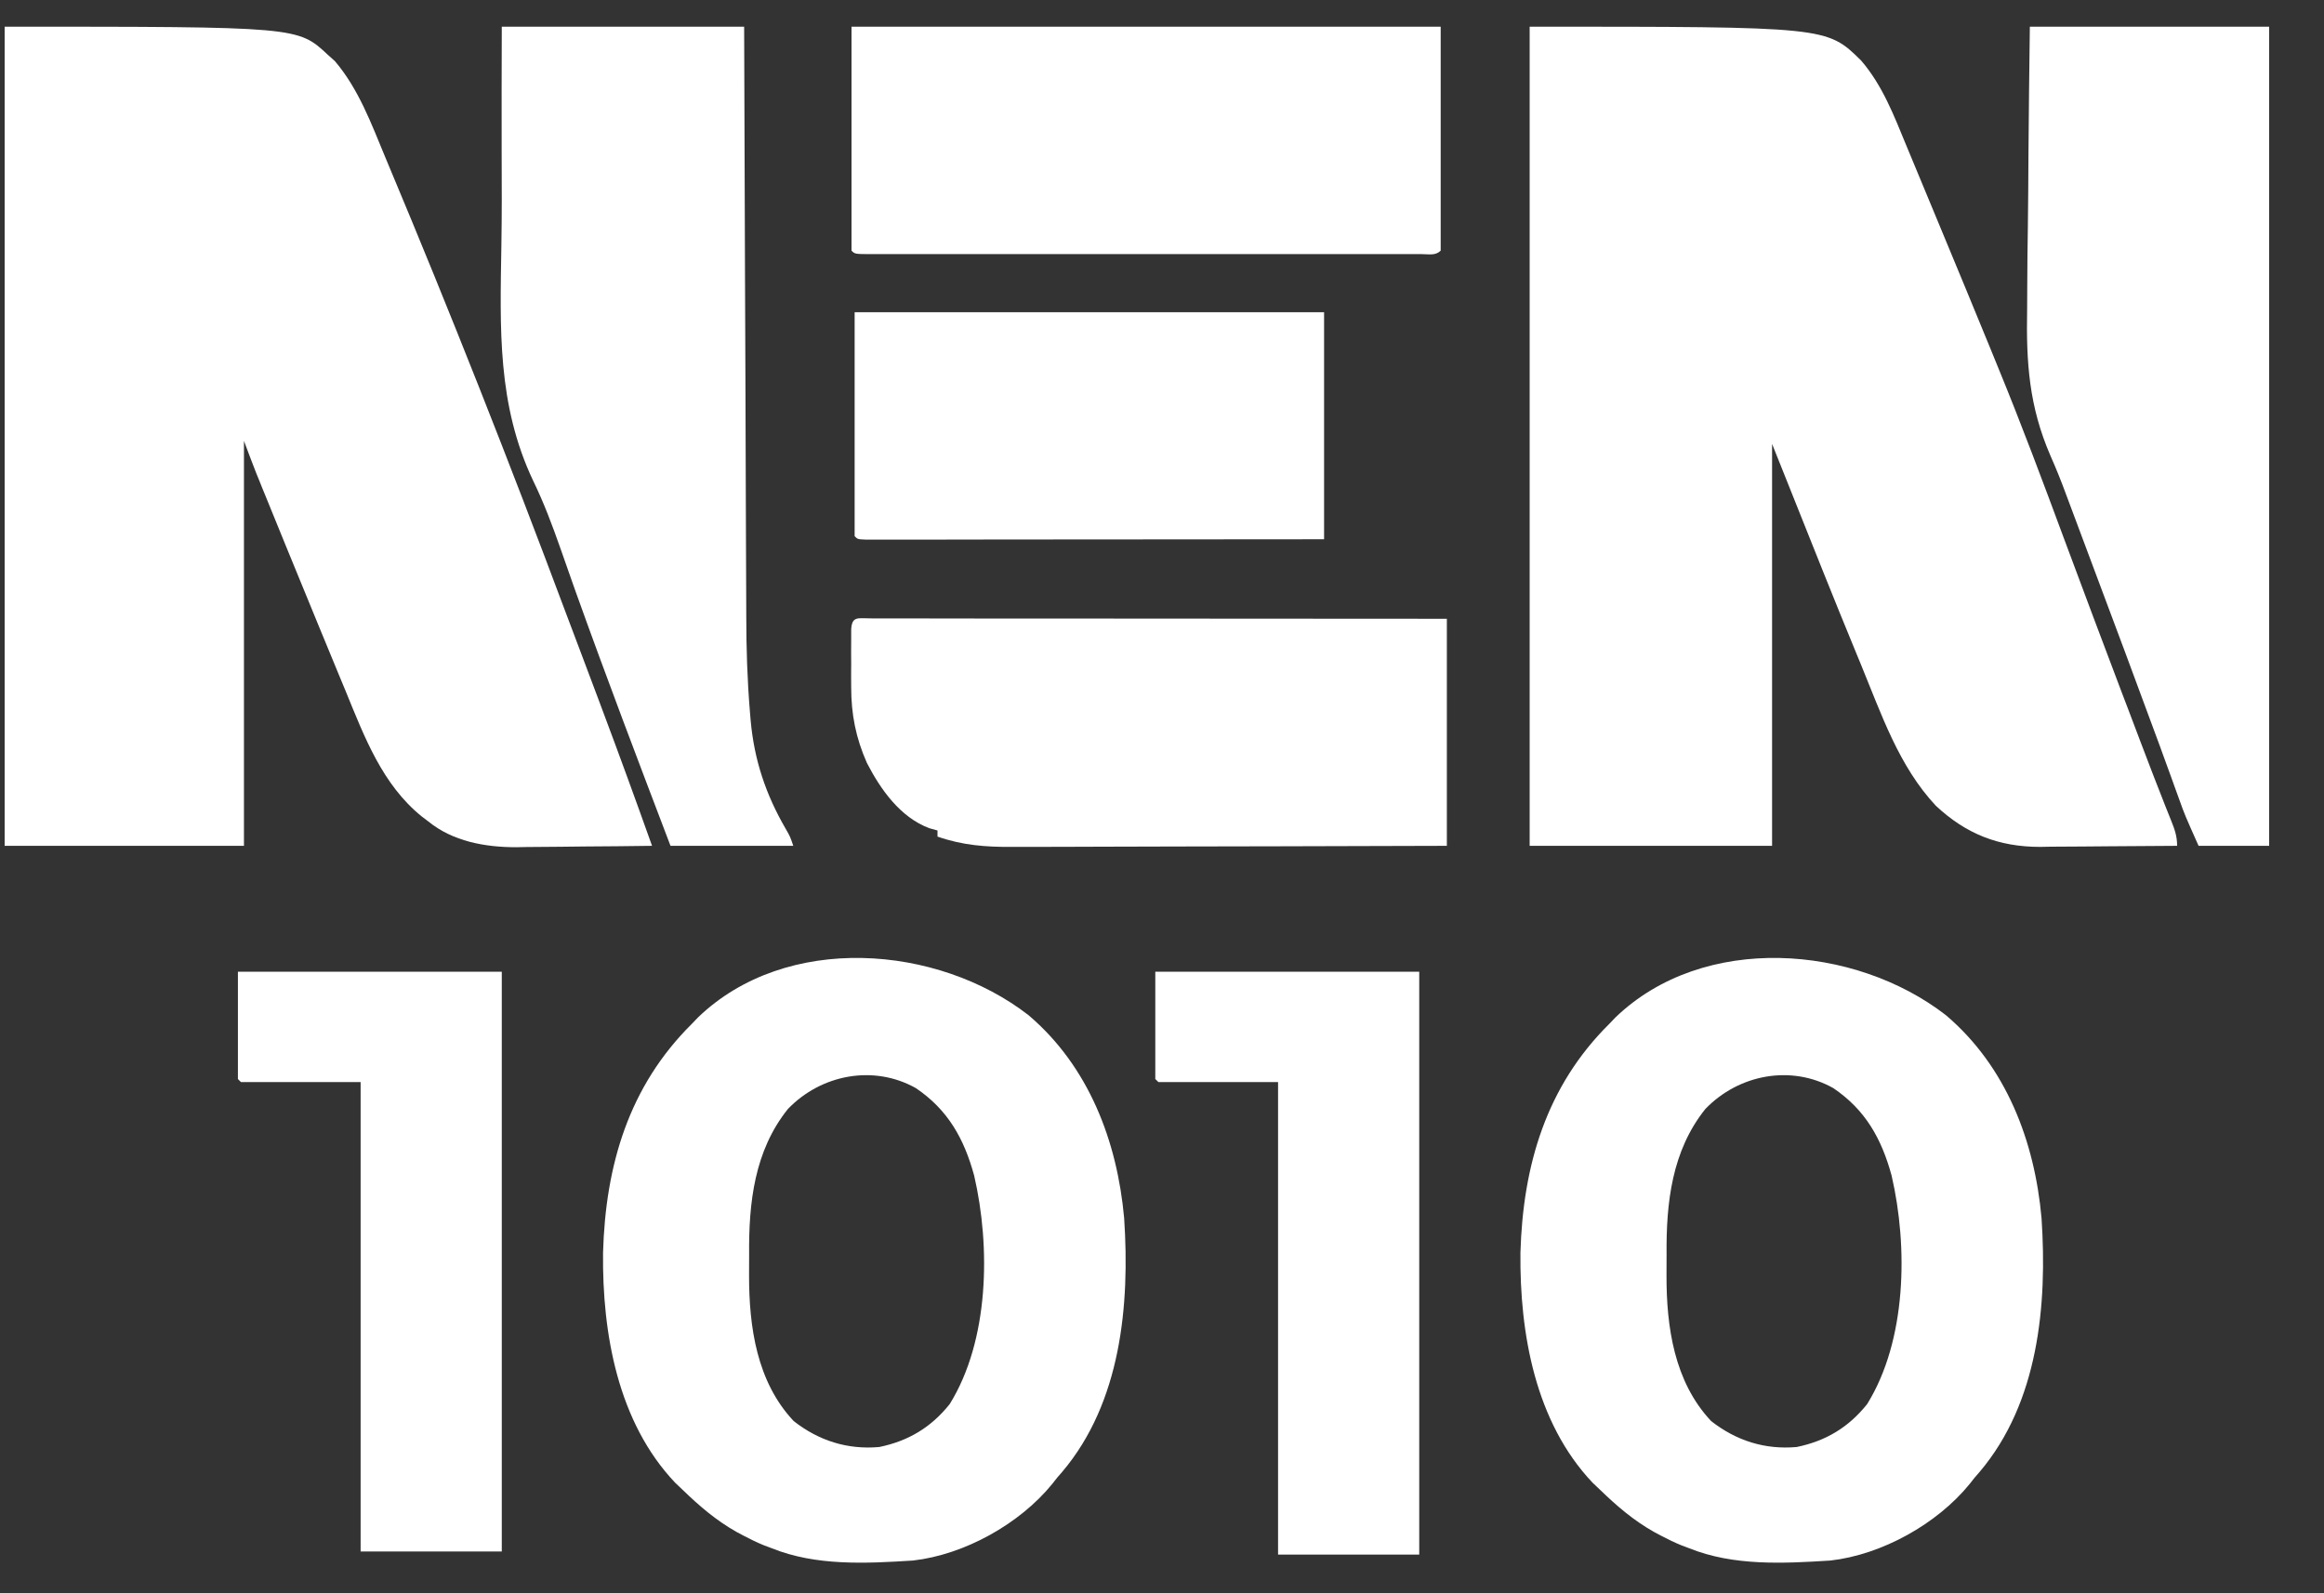<svg width="35" height="24" viewBox="0 0 35 24" fill="none" xmlns="http://www.w3.org/2000/svg">
<rect x="0" y="0" width="35" height="24" fill="#333333" stroke="none"/>
<path d="M23.037 0.402C27.511 0.402 27.511 0.402 28.028 0.911C28.352 1.287 28.523 1.74 28.71 2.193C28.744 2.274 28.777 2.355 28.811 2.436C28.902 2.653 28.992 2.87 29.081 3.086C29.137 3.222 29.194 3.358 29.25 3.493C29.491 4.073 29.731 4.653 29.969 5.234C30.01 5.335 30.052 5.436 30.093 5.538C30.445 6.395 30.769 7.262 31.091 8.131C31.377 8.901 31.666 9.67 31.957 10.438C31.99 10.524 32.023 10.611 32.056 10.697C32.117 10.86 32.179 11.023 32.241 11.186C32.261 11.237 32.28 11.287 32.3 11.34C32.387 11.57 32.475 11.799 32.566 12.028C32.581 12.067 32.596 12.105 32.612 12.146C32.64 12.216 32.668 12.287 32.697 12.358C32.751 12.493 32.788 12.594 32.788 12.741C32.441 12.744 32.094 12.747 31.747 12.748C31.629 12.749 31.511 12.75 31.393 12.751C31.223 12.753 31.053 12.754 30.883 12.754C30.831 12.755 30.779 12.756 30.725 12.757C30.103 12.757 29.61 12.564 29.154 12.137C28.597 11.542 28.334 10.757 28.028 10.014C28.007 9.963 27.986 9.912 27.964 9.859C27.617 9.019 27.282 8.174 26.945 7.33C26.859 7.116 26.774 6.902 26.688 6.687C26.688 8.685 26.688 10.683 26.688 12.741C25.483 12.741 24.278 12.741 23.037 12.741C23.037 8.669 23.037 4.597 23.037 0.402ZM26.595 6.456C26.642 6.548 26.642 6.548 26.642 6.548L26.595 6.456Z" fill="white"/>
<path d="M0.07 0.402C4.485 0.402 4.485 0.402 4.939 0.827C4.974 0.858 5.009 0.889 5.044 0.921C5.401 1.341 5.591 1.861 5.8 2.363C5.818 2.407 5.836 2.45 5.855 2.495C6.789 4.721 7.676 6.969 8.521 9.23C8.594 9.424 8.667 9.617 8.74 9.81C8.832 10.056 8.925 10.303 9.018 10.549C9.043 10.615 9.043 10.615 9.068 10.683C9.325 11.367 9.575 12.053 9.82 12.741C9.476 12.746 9.132 12.749 8.787 12.751C8.67 12.752 8.553 12.753 8.437 12.755C8.268 12.757 8.099 12.758 7.93 12.759C7.878 12.76 7.827 12.761 7.774 12.762C7.305 12.762 6.818 12.675 6.447 12.371C6.416 12.348 6.385 12.324 6.353 12.3C5.759 11.821 5.489 11.102 5.208 10.416C5.171 10.326 5.133 10.236 5.096 10.146C4.996 9.906 4.897 9.666 4.799 9.426C4.736 9.272 4.672 9.117 4.609 8.963C4.404 8.465 4.2 7.967 3.998 7.469C3.981 7.428 3.964 7.387 3.947 7.345C3.931 7.306 3.916 7.267 3.9 7.227C3.886 7.194 3.873 7.161 3.859 7.127C3.795 6.966 3.735 6.803 3.674 6.641C3.674 8.654 3.674 10.667 3.674 12.741C2.485 12.741 1.295 12.741 0.07 12.741C0.07 8.669 0.07 4.597 0.07 0.402Z" fill="white"/>
<path d="M29.307 15.293C30.213 16.063 30.642 17.188 30.746 18.349C30.834 19.661 30.699 21.124 29.816 22.169C29.79 22.199 29.765 22.229 29.738 22.259C29.713 22.29 29.689 22.321 29.664 22.353C29.174 22.956 28.34 23.42 27.566 23.507C26.86 23.552 26.106 23.591 25.44 23.322C25.382 23.3 25.382 23.3 25.323 23.278C25.22 23.236 25.123 23.189 25.024 23.137C24.987 23.118 24.951 23.098 24.913 23.078C24.605 22.905 24.353 22.689 24.1 22.444C24.062 22.408 24.023 22.372 23.984 22.334C23.12 21.421 22.886 20.083 22.898 18.871C22.936 17.554 23.286 16.363 24.239 15.42C24.268 15.389 24.298 15.358 24.329 15.326C25.656 14.048 27.935 14.227 29.307 15.293ZM25.684 16.704C25.178 17.334 25.092 18.118 25.099 18.898C25.099 19.001 25.099 19.104 25.098 19.208C25.096 19.985 25.213 20.814 25.77 21.406C26.149 21.703 26.581 21.839 27.058 21.797C27.497 21.707 27.84 21.501 28.12 21.15C28.715 20.19 28.737 18.784 28.488 17.708C28.337 17.155 28.095 16.718 27.609 16.39C26.973 16.034 26.186 16.184 25.684 16.704Z" fill="white"/>
<path d="M15.491 15.293C16.396 16.063 16.825 17.188 16.93 18.349C17.017 19.661 16.882 21.124 15.999 22.169C15.973 22.199 15.948 22.229 15.921 22.259C15.896 22.29 15.872 22.321 15.847 22.353C15.357 22.956 14.523 23.42 13.749 23.507C13.043 23.552 12.289 23.591 11.623 23.322C11.565 23.3 11.565 23.3 11.506 23.278C11.403 23.236 11.306 23.189 11.207 23.137C11.171 23.118 11.134 23.098 11.096 23.078C10.788 22.905 10.536 22.689 10.283 22.444C10.245 22.408 10.206 22.372 10.167 22.334C9.303 21.421 9.069 20.083 9.082 18.871C9.119 17.554 9.469 16.363 10.422 15.42C10.451 15.389 10.481 15.358 10.512 15.326C11.839 14.048 14.118 14.227 15.491 15.293ZM11.867 16.704C11.361 17.334 11.275 18.118 11.282 18.898C11.282 19.001 11.282 19.104 11.281 19.208C11.28 19.985 11.396 20.814 11.953 21.406C12.332 21.703 12.764 21.839 13.241 21.797C13.68 21.707 14.023 21.501 14.303 21.15C14.898 20.19 14.92 18.784 14.671 17.708C14.52 17.155 14.278 16.718 13.792 16.39C13.156 16.034 12.369 16.184 11.867 16.704Z" fill="white"/>
<path d="M7.557 0.402C8.761 0.402 9.966 0.402 11.207 0.402C11.208 0.692 11.209 0.982 11.21 1.281C11.213 2.241 11.217 3.201 11.22 4.161C11.223 4.743 11.225 5.325 11.227 5.907C11.228 6.415 11.23 6.922 11.232 7.43C11.233 7.698 11.235 7.966 11.235 8.235C11.236 8.488 11.237 8.742 11.238 8.995C11.239 9.087 11.239 9.18 11.239 9.272C11.239 9.757 11.254 10.238 11.294 10.722C11.298 10.765 11.301 10.808 11.305 10.853C11.359 11.449 11.533 11.969 11.833 12.485C11.9 12.602 11.9 12.602 11.947 12.741C11.337 12.741 10.727 12.741 10.098 12.741C9.617 11.478 9.136 10.214 8.68 8.941C8.667 8.903 8.653 8.865 8.639 8.826C8.572 8.638 8.505 8.449 8.44 8.26C8.318 7.913 8.192 7.576 8.031 7.245C7.486 6.096 7.531 4.946 7.551 3.694C7.559 3.231 7.557 2.768 7.555 2.305C7.553 1.671 7.555 1.037 7.557 0.402Z" fill="white"/>
<path d="M30.57 0.402C31.759 0.402 32.949 0.402 34.174 0.402C34.174 4.474 34.174 8.546 34.174 12.741C33.823 12.741 33.472 12.741 33.111 12.741C32.903 12.274 32.903 12.274 32.823 12.051C32.805 12 32.786 11.949 32.767 11.897C32.747 11.842 32.727 11.787 32.707 11.73C32.662 11.606 32.616 11.482 32.571 11.357C32.553 11.308 32.553 11.308 32.535 11.257C32.378 10.829 32.219 10.401 32.06 9.974C32.044 9.932 32.029 9.89 32.013 9.847C31.741 9.117 31.468 8.387 31.194 7.657C31.167 7.587 31.141 7.517 31.115 7.446C31.043 7.249 30.965 7.056 30.88 6.864C30.558 6.12 30.514 5.465 30.529 4.662C30.53 4.539 30.53 4.415 30.531 4.291C30.532 4.002 30.535 3.713 30.54 3.424C30.545 3.061 30.547 2.698 30.549 2.336C30.553 1.691 30.562 1.047 30.57 0.402Z" fill="white"/>
<path d="M12.824 0.402C15.752 0.402 18.68 0.402 21.697 0.402C21.697 1.516 21.697 2.629 21.697 3.776C21.618 3.854 21.52 3.828 21.415 3.828C21.381 3.828 21.347 3.828 21.312 3.828C21.258 3.828 21.258 3.828 21.203 3.828C21.082 3.828 20.961 3.828 20.84 3.828C20.754 3.828 20.667 3.828 20.581 3.828C20.345 3.828 20.11 3.828 19.875 3.828C19.629 3.828 19.383 3.828 19.137 3.828C18.724 3.828 18.311 3.828 17.898 3.828C17.42 3.828 16.942 3.828 16.464 3.828C16.054 3.828 15.645 3.828 15.235 3.828C14.99 3.828 14.745 3.828 14.5 3.828C14.27 3.828 14.039 3.828 13.809 3.828C13.724 3.828 13.639 3.828 13.555 3.828C13.44 3.828 13.324 3.828 13.209 3.828C13.158 3.828 13.158 3.828 13.106 3.828C12.876 3.827 12.876 3.827 12.824 3.776C12.824 2.663 12.824 1.549 12.824 0.402Z" fill="white"/>
<path d="M13.11 9.315C13.145 9.315 13.179 9.316 13.215 9.316C13.27 9.316 13.27 9.316 13.325 9.316C13.449 9.316 13.572 9.316 13.695 9.316C13.783 9.316 13.871 9.316 13.959 9.316C14.198 9.316 14.437 9.316 14.677 9.317C14.926 9.317 15.176 9.317 15.426 9.317C15.9 9.317 16.373 9.317 16.846 9.318C17.385 9.318 17.924 9.319 18.463 9.319C19.572 9.319 20.681 9.32 21.79 9.321C21.79 10.45 21.79 11.578 21.79 12.741C20.014 12.746 20.014 12.746 19.268 12.748C18.754 12.748 18.24 12.749 17.726 12.751C17.351 12.753 16.976 12.754 16.602 12.754C16.404 12.754 16.205 12.755 16.007 12.756C15.82 12.757 15.633 12.757 15.447 12.757C15.378 12.757 15.31 12.757 15.242 12.757C14.845 12.76 14.495 12.733 14.119 12.602C14.119 12.572 14.119 12.541 14.119 12.51C14.078 12.498 14.037 12.487 13.994 12.475C13.558 12.311 13.263 11.894 13.056 11.493C12.889 11.115 12.819 10.762 12.819 10.348C12.819 10.291 12.818 10.234 12.818 10.175C12.819 10.117 12.819 10.058 12.819 9.997C12.819 9.937 12.819 9.877 12.818 9.816C12.818 9.759 12.819 9.702 12.819 9.644C12.819 9.592 12.819 9.54 12.819 9.486C12.829 9.275 12.922 9.316 13.11 9.315Z" fill="white"/>
<path d="M12.871 4.703C15.204 4.703 17.537 4.703 19.941 4.703C19.941 5.832 19.941 6.96 19.941 8.123C18.181 8.125 18.181 8.125 17.446 8.125C16.938 8.125 16.43 8.126 15.921 8.126C15.551 8.127 15.181 8.127 14.811 8.127C14.615 8.127 14.419 8.127 14.223 8.128C14.038 8.128 13.854 8.128 13.669 8.128C13.602 8.128 13.534 8.128 13.466 8.128C13.374 8.129 13.281 8.128 13.189 8.128C13.137 8.128 13.085 8.128 13.032 8.128C12.917 8.123 12.917 8.123 12.871 8.077C12.871 6.963 12.871 5.85 12.871 4.703Z" fill="white"/>
<path d="M17.399 14.637C18.711 14.637 20.022 14.637 21.374 14.637C21.374 17.534 21.374 20.432 21.374 23.417C20.672 23.417 19.971 23.417 19.248 23.417C19.248 21.069 19.248 18.72 19.248 16.3C18.653 16.3 18.058 16.3 17.446 16.3C17.43 16.285 17.415 16.27 17.399 16.254C17.399 15.72 17.399 15.187 17.399 14.637Z" fill="white"/>
<path d="M3.583 14.637C4.894 14.637 6.205 14.637 7.557 14.637C7.557 17.519 7.557 20.401 7.557 23.371C6.855 23.371 6.154 23.371 5.431 23.371C5.431 21.038 5.431 18.704 5.431 16.3C4.836 16.3 4.242 16.3 3.629 16.3C3.613 16.285 3.598 16.27 3.583 16.254C3.583 15.72 3.583 15.187 3.583 14.637Z" fill="white"/>
</svg>
